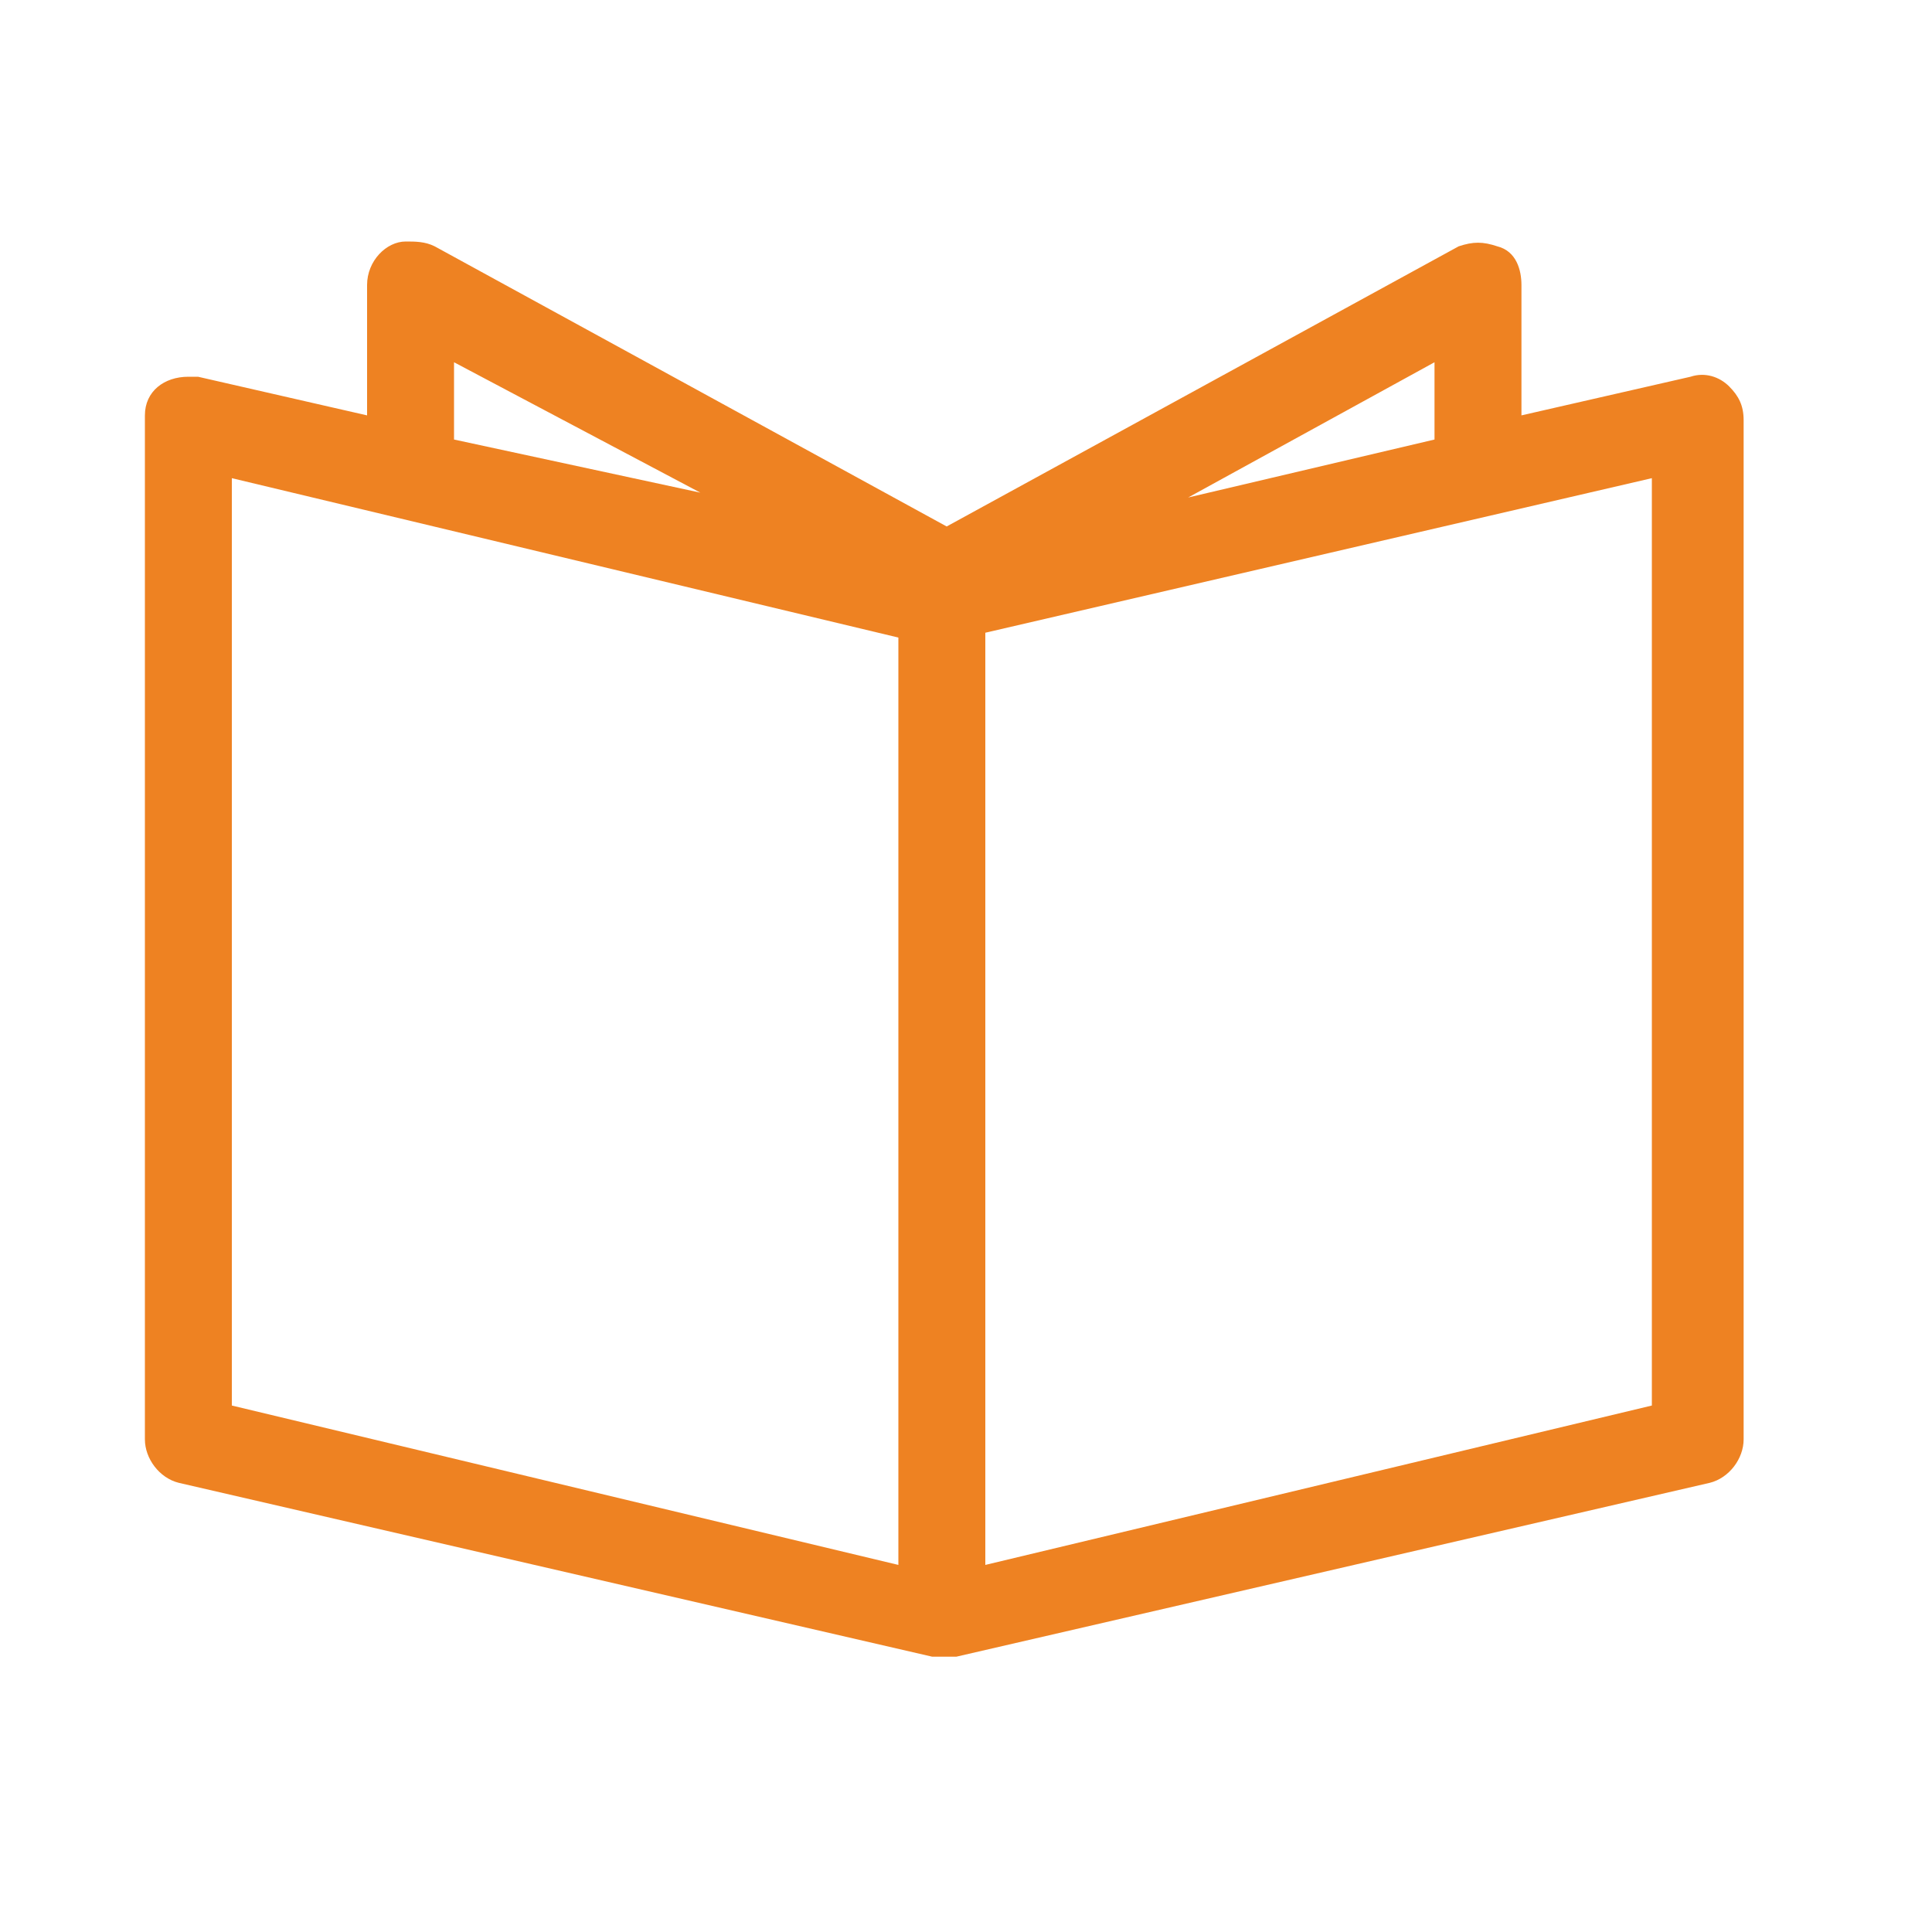 <?xml version="1.0" encoding="utf-8"?>
<!-- Generator: Adobe Illustrator 21.0.0, SVG Export Plug-In . SVG Version: 6.00 Build 0)  -->
<svg version="1.1" id="Calque_1" xmlns="http://www.w3.org/2000/svg" xmlns:xlink="http://www.w3.org/1999/xlink" x="0px" y="0px"
	 viewBox="0 0 40 40" style="enable-background:new 0 0 40 40;" xml:space="preserve">
<style type="text/css">
	.st0{fill:#EE8222;}
</style>
<title>dossier</title>
<path class="st0" d="M8.4,5C8,5,7.6,5.4,7.6,5.9v2.7L4.1,7.8H3.9C3.4,7.8,3,8.1,3,8.6c0,0,0,0.1,0,0.1v21.1c0,0.4,0.3,0.8,0.7,0.9
	l15.6,3.6h0.5l15.6-3.6c0.4-0.1,0.7-0.5,0.7-0.9V8.7c0-0.3-0.1-0.5-0.3-0.7c-0.2-0.2-0.5-0.3-0.8-0.2l-3.5,0.8V5.9
	c0-0.3-0.1-0.7-0.5-0.8c-0.3-0.1-0.5-0.1-0.8,0l-10.6,5.8L9,5.1C8.8,5,8.6,5,8.4,5z M9.4,7.5l5.1,2.7L9.4,9.1V7.5z M29.7,7.5v1.6
	l-5.1,1.2L29.7,7.5z M4.8,9.9l13.8,3.3v19.2L4.8,29.1V9.9z M34.2,9.9v19.2l-13.8,3.3V13.1L34.2,9.9z"/>
</svg>
